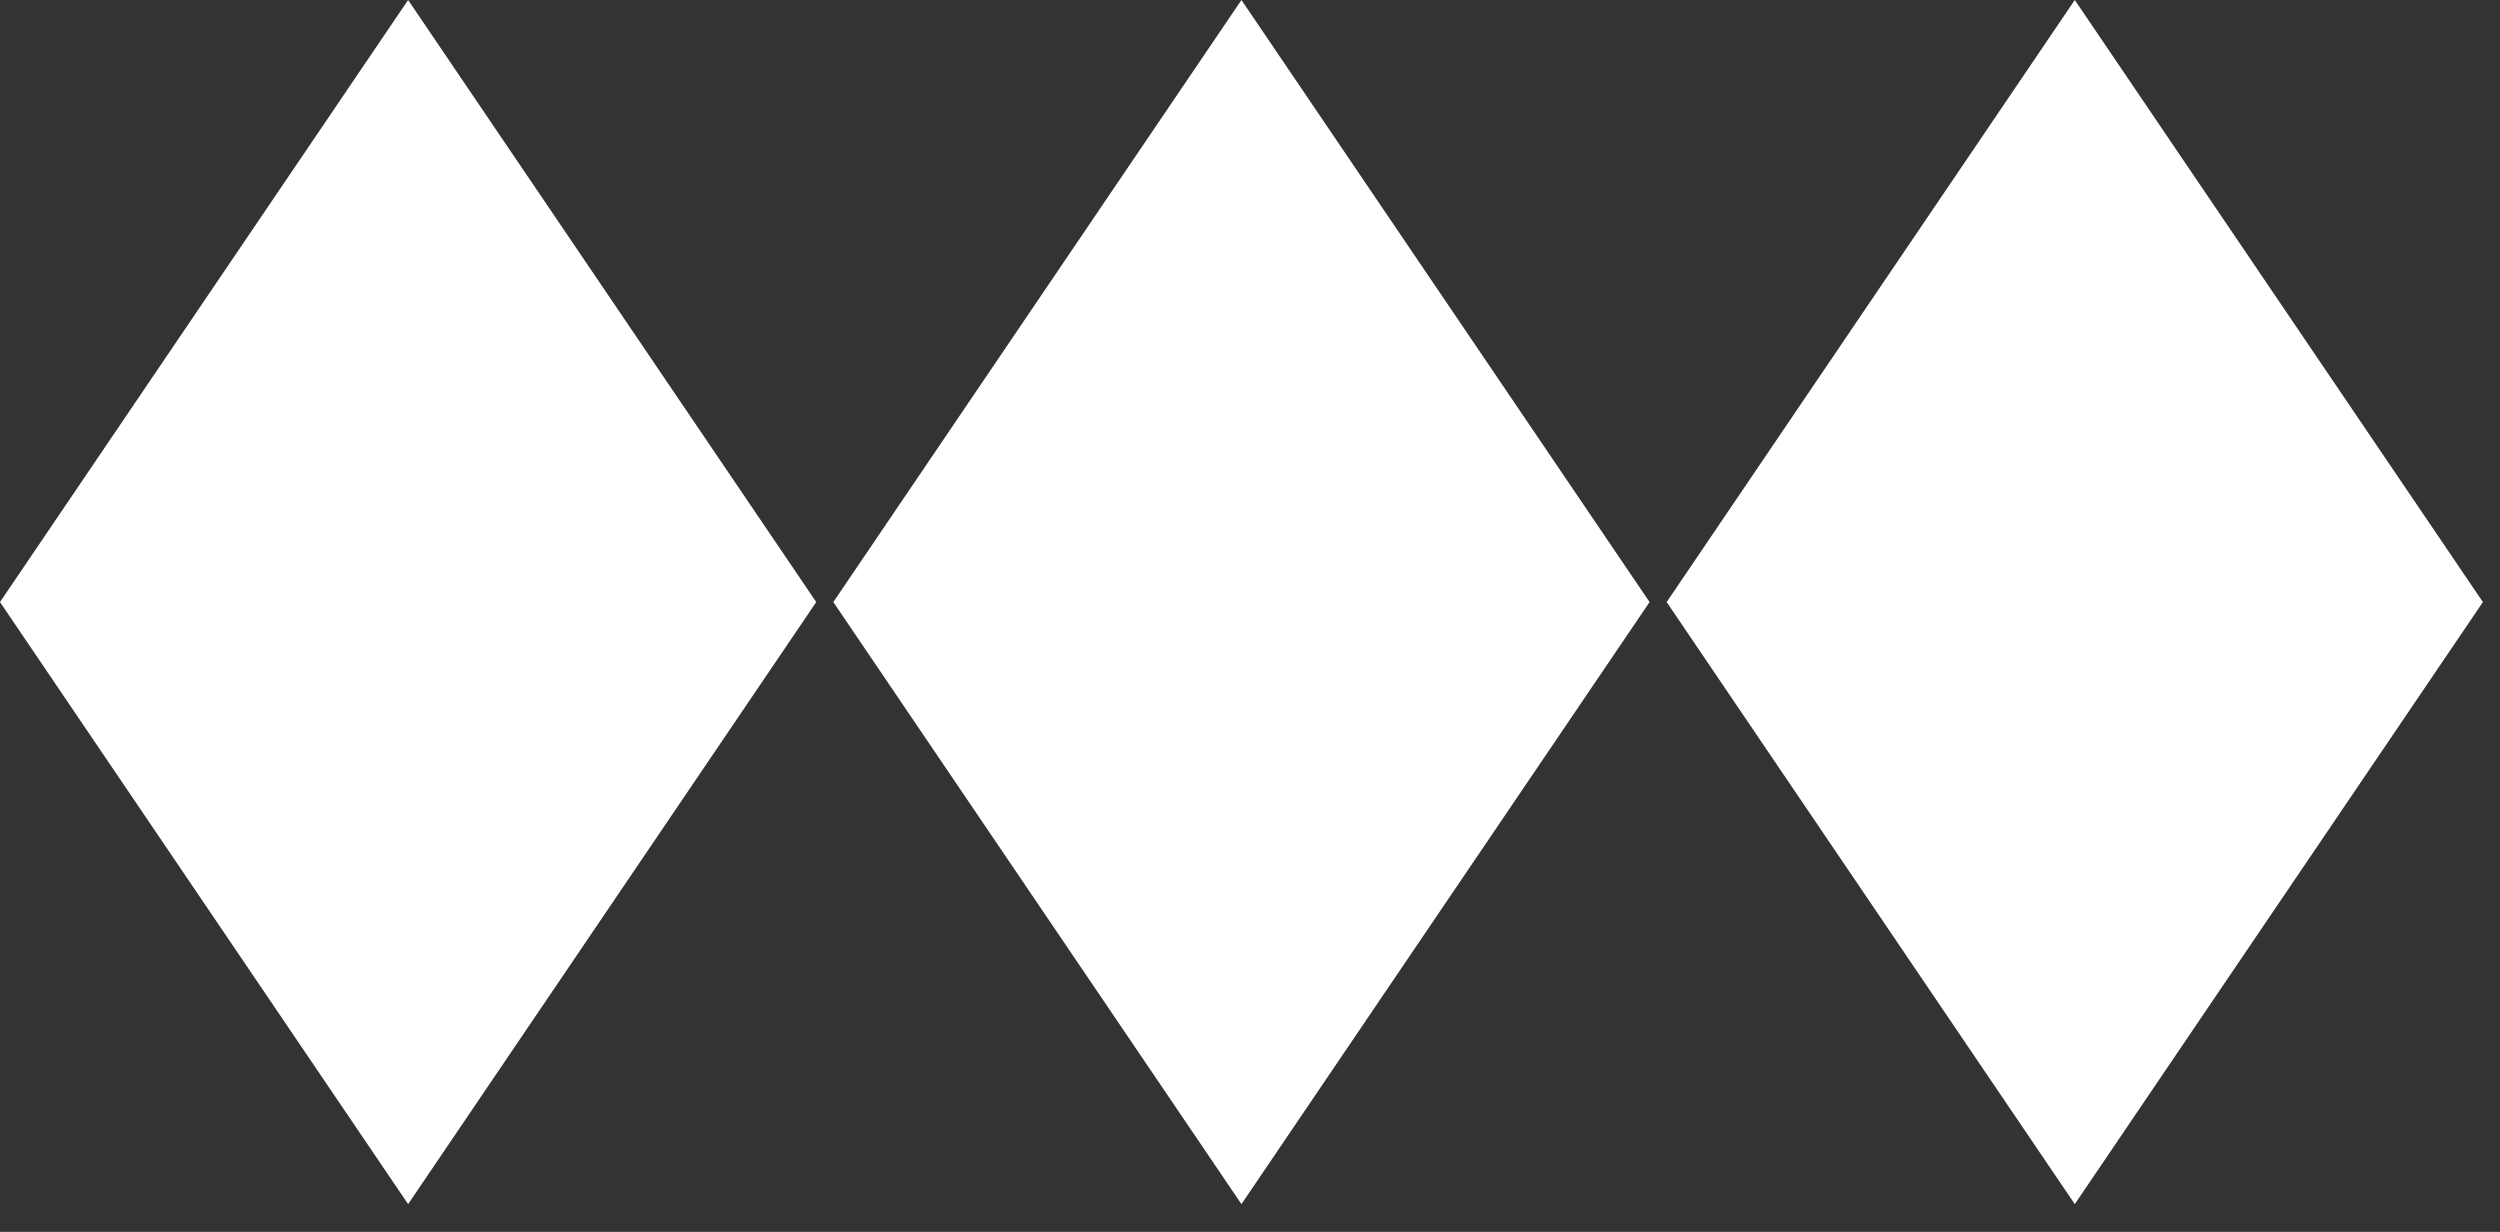 <svg width="69" height="34" viewBox="0 0 69 34" fill="none" xmlns="http://www.w3.org/2000/svg">
<rect x="0" y="0" width="69" height="34" fill="#333333" stroke="none"/>
<path d="M34.264 0L45.528 16.617L34.264 33.234L23 16.617L34.264 0Z" fill="white"/>
<path d="M11.264 0L22.528 16.617L11.264 33.234L0 16.617L11.264 0Z" fill="white"/>
<path d="M57.264 0L68.528 16.617L57.264 33.234L46 16.617L57.264 0Z" fill="white"/>
</svg>
